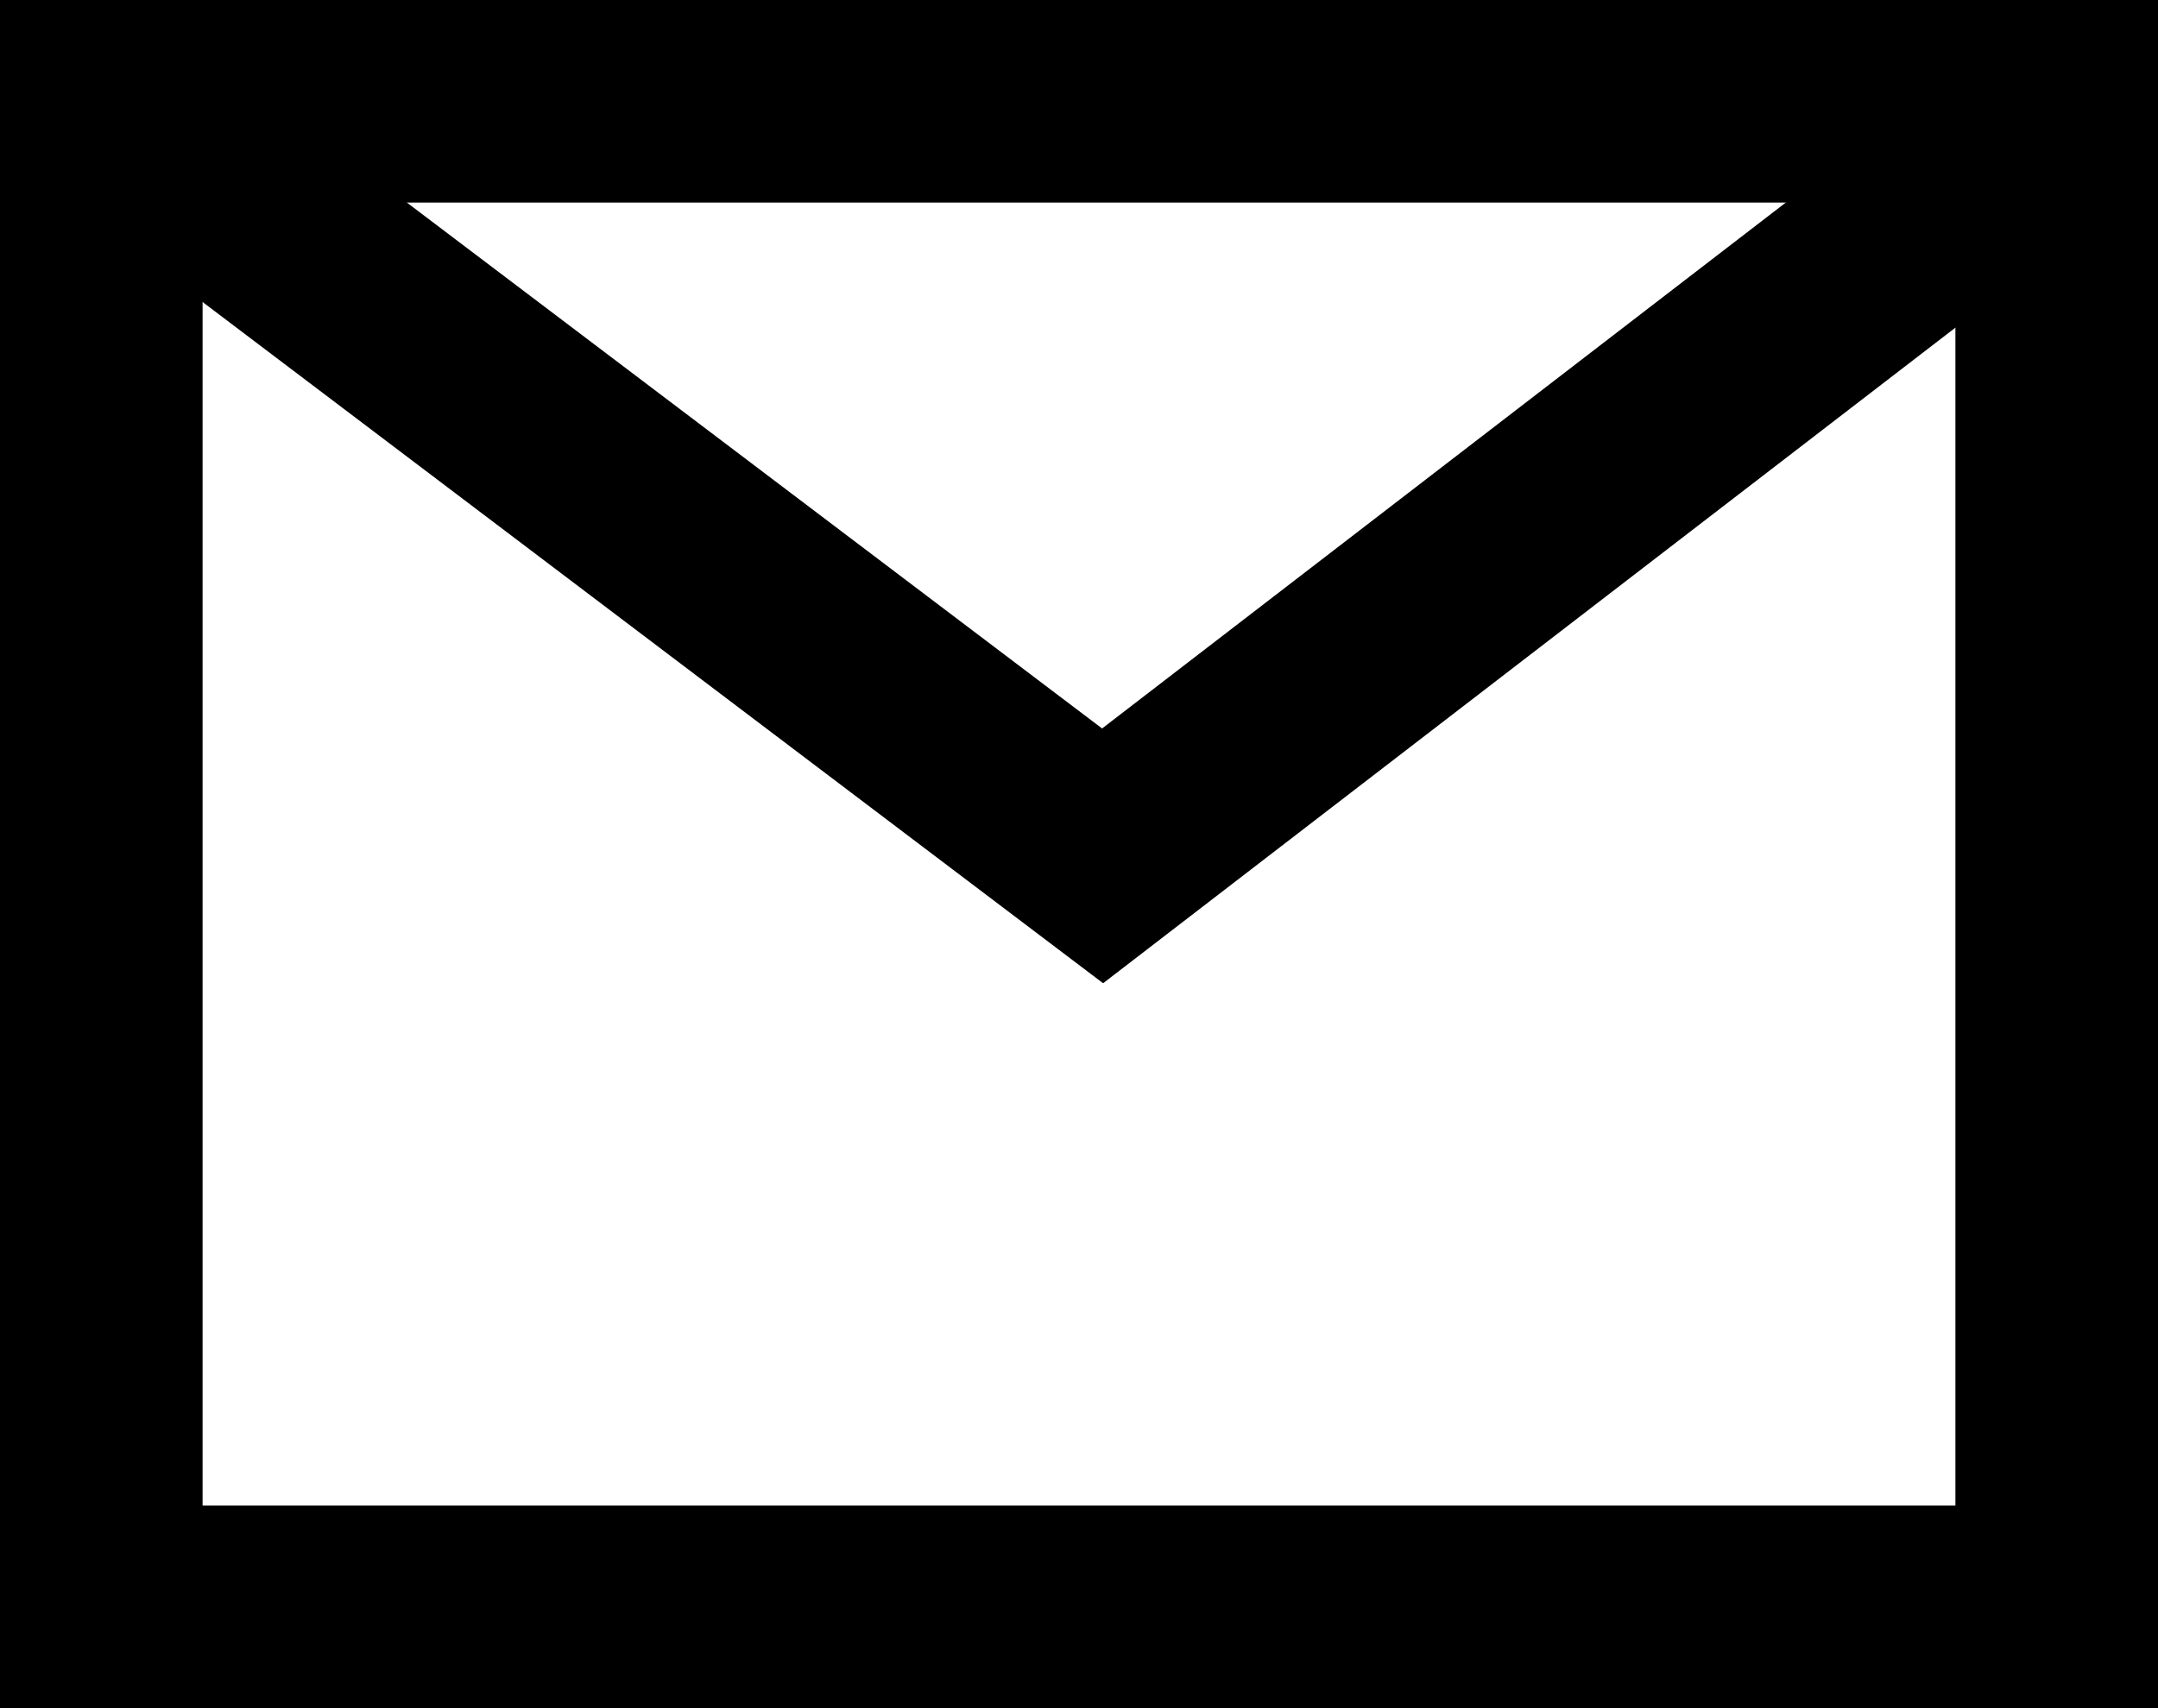 <?xml version="1.0" encoding="utf-8"?>
<svg viewBox="109.867 8.278 31.957 25.299" xmlns="http://www.w3.org/2000/svg">
  <g id="Gruppe_23" data-name="Gruppe 23" transform="matrix(1, 0, 0, 1, 109.867, 8.278)">
    <g id="Rechteck_75" data-name="Rechteck 75" transform="translate(0 0)" fill="none" stroke="#000" stroke-width="3">
      <rect width="31.957" height="25.299" stroke="none"/>
      <rect x="1.5" y="1.5" width="28.957" height="22.299" fill="none"/>
    </g>
    <path id="Pfad_66" data-name="Pfad 66" d="M-8774.633,7831.375l15.221,11.516,14.969-11.516" transform="translate(8775.74 -7830.215)" fill="none" stroke="#000" stroke-width="3"/>
  </g>
</svg>